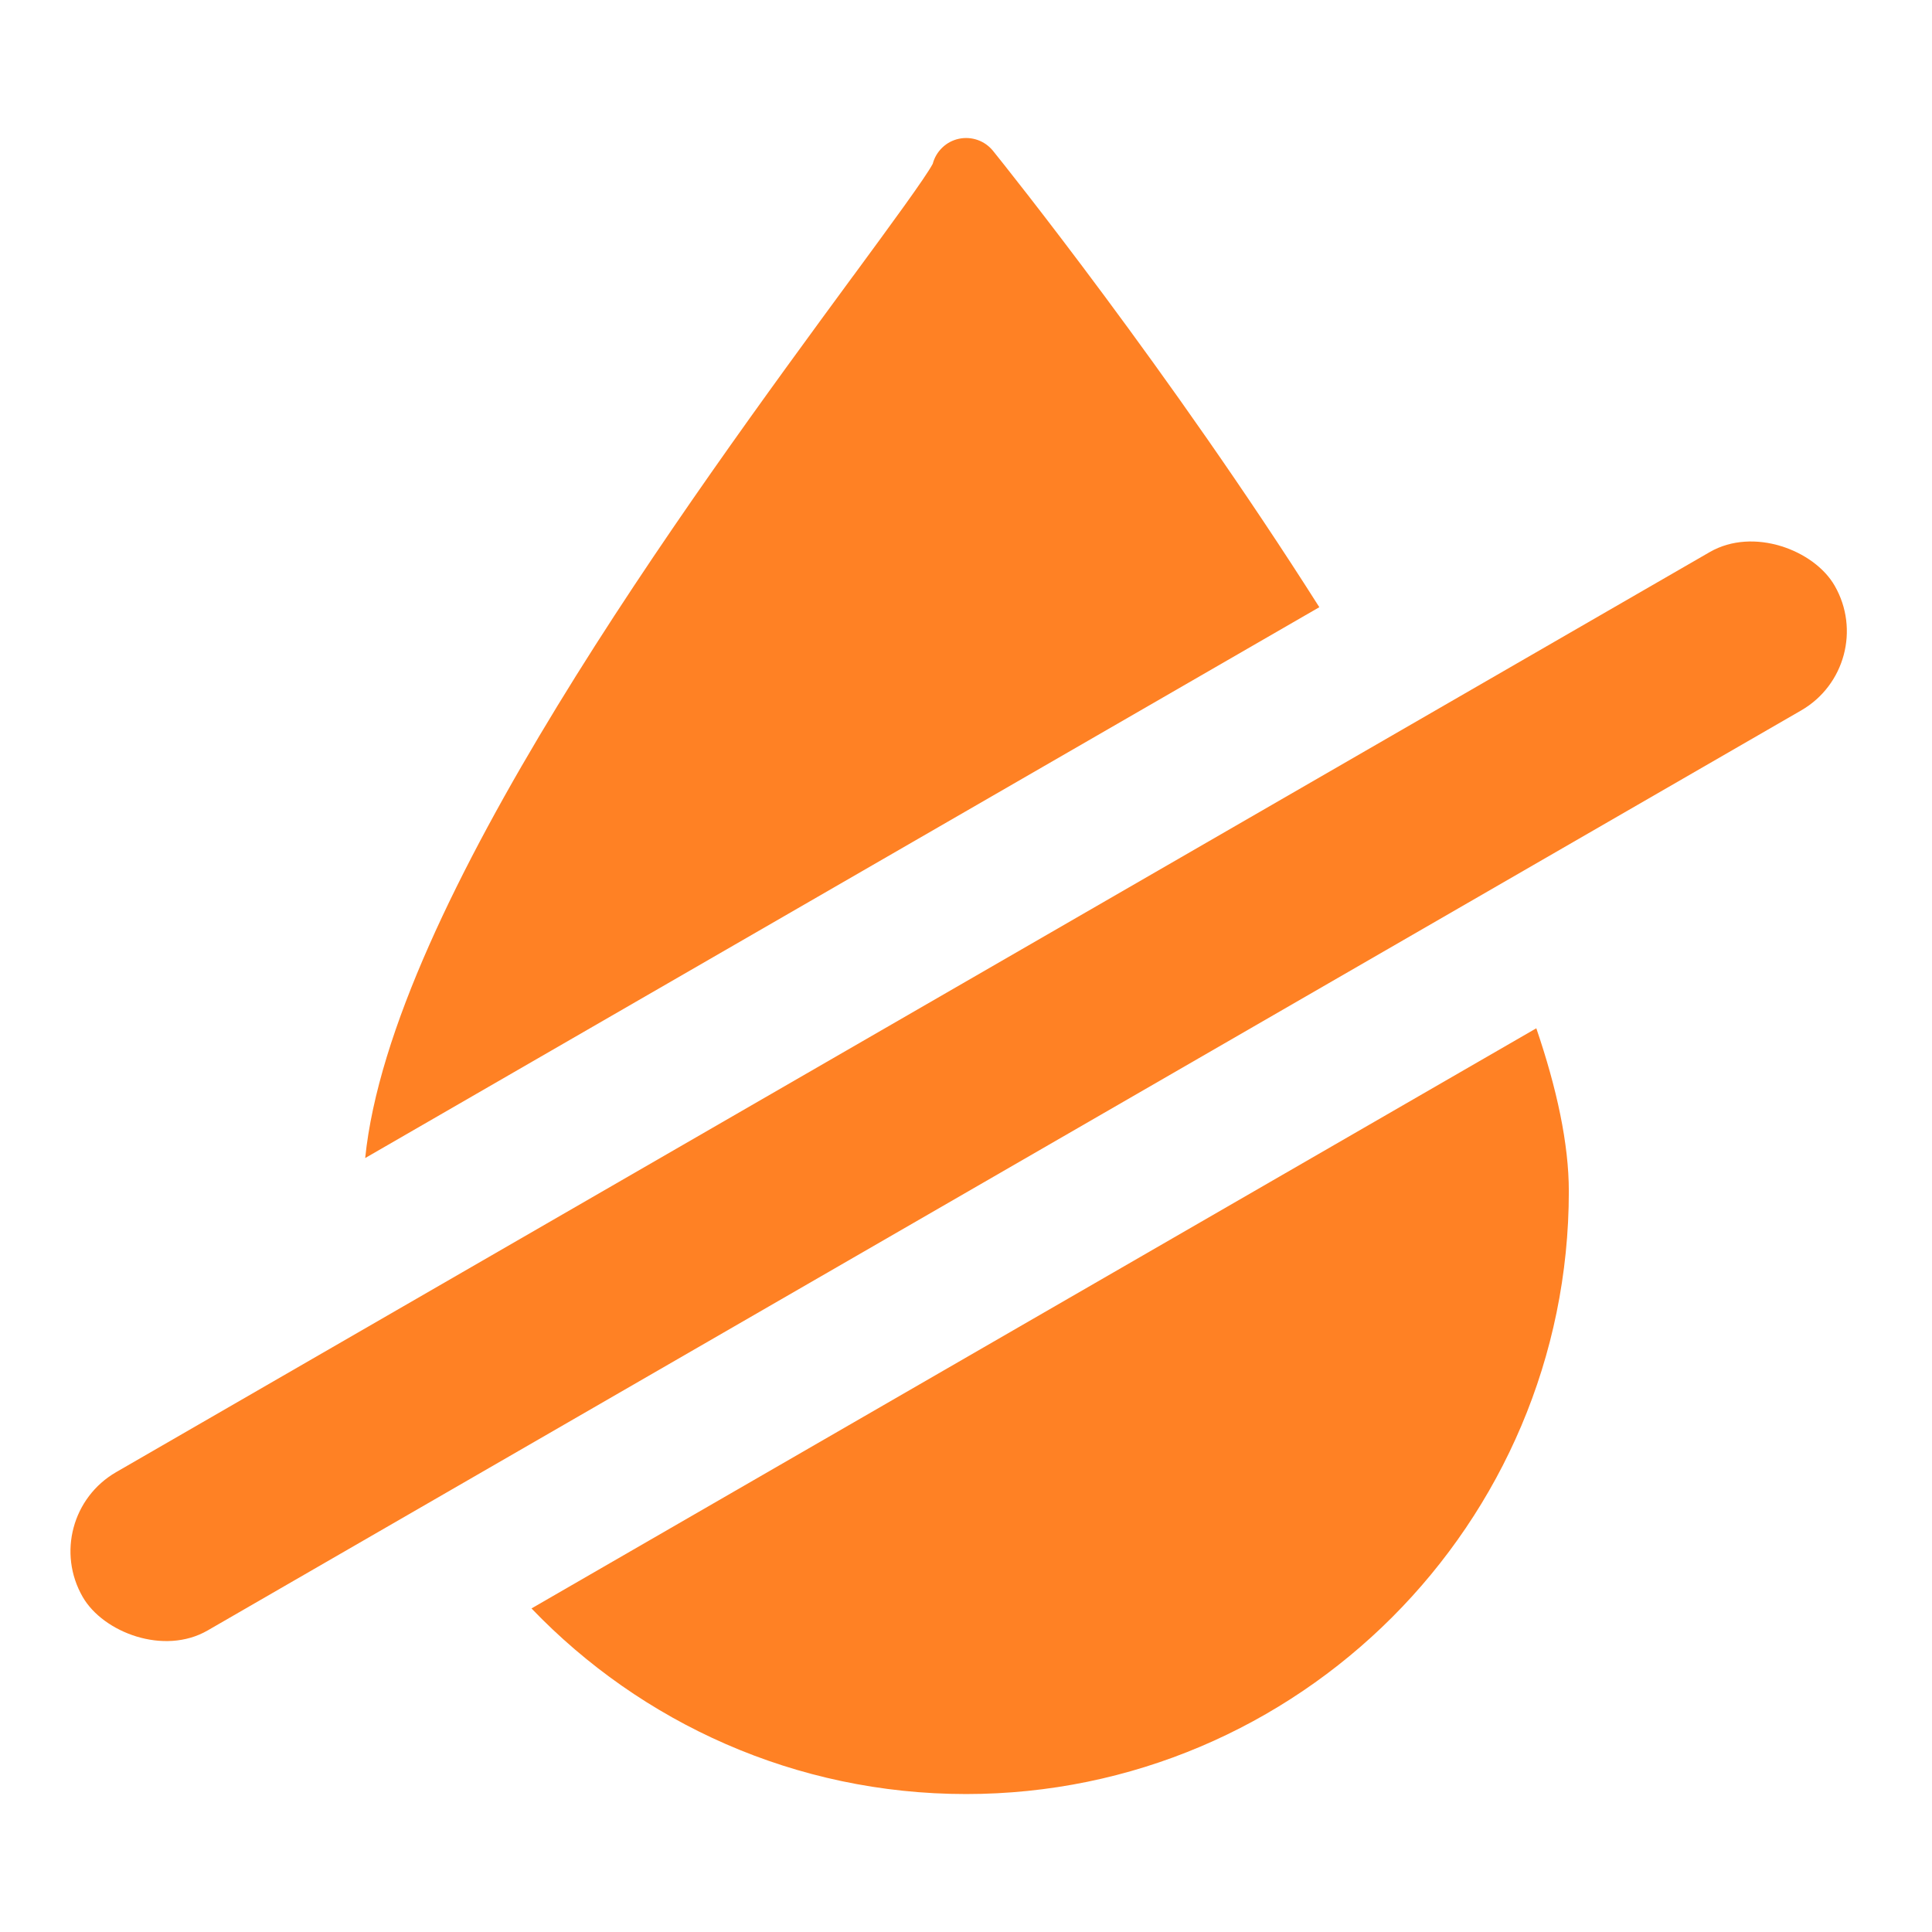 <svg width="42" height="42" viewBox="0 0 42 42" fill="none" xmlns="http://www.w3.org/2000/svg">
<path fill-rule="evenodd" clip-rule="evenodd" d="M21.253 3.043C21.384 3.089 21.499 3.171 21.587 3.279C21.86 3.618 25.425 8.065 28.681 13.2L7.939 25.175C8.495 19.688 14.99 10.843 18.55 5.994L18.551 5.993L18.552 5.993C19.359 4.894 20.122 3.855 20.277 3.561C20.312 3.427 20.384 3.305 20.484 3.209C20.584 3.112 20.709 3.046 20.845 3.017C20.981 2.988 21.122 2.997 21.253 3.043ZM11.554 34.966C13.939 37.452 17.293 39.001 21.002 39.001C28.227 39.001 34.105 33.123 34.105 25.898C34.105 24.866 33.844 23.661 33.398 22.354L11.554 34.966Z" fill="#FF8124"/>
<rect x="0.805" y="32.996" width="43.975" height="3.975" rx="1.987" transform="rotate(-30 0.805 32.996)" fill="#FF8124"/>
</svg>
